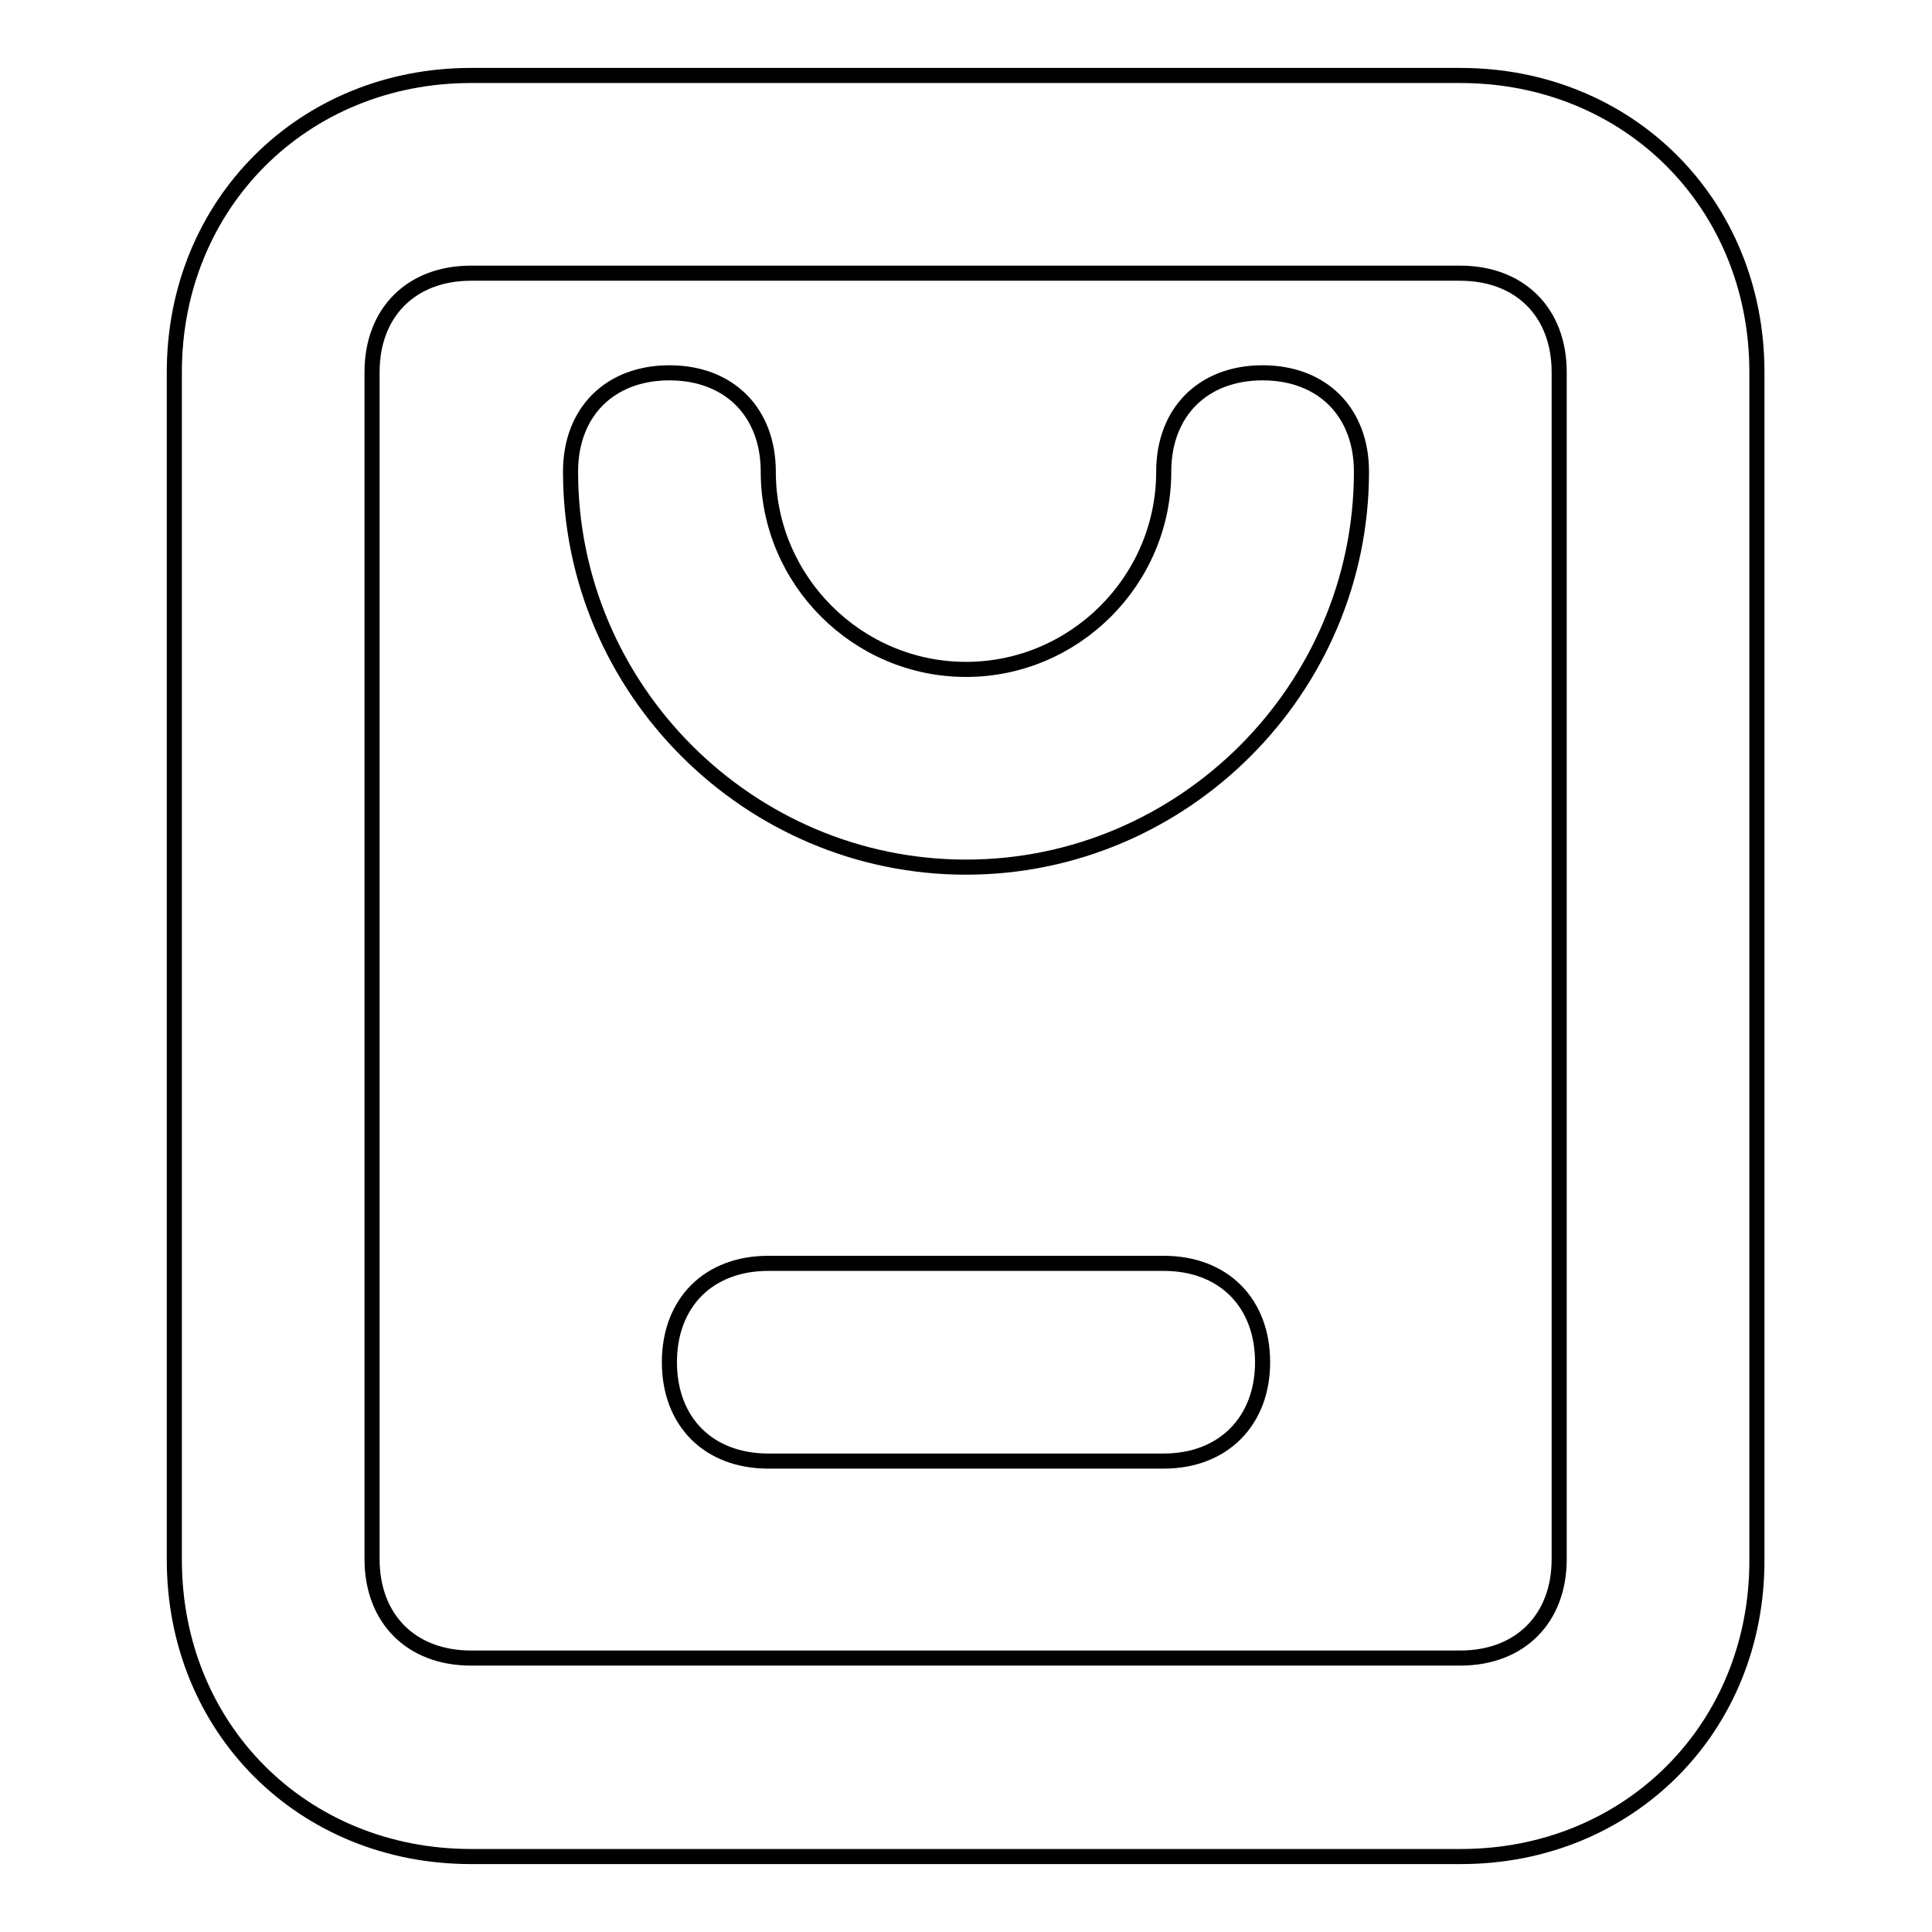 <?xml version="1.0" encoding="utf-8"?>
<!-- Svg Vector Icons : http://www.onlinewebfonts.com/icon -->
<!DOCTYPE svg PUBLIC "-//W3C//DTD SVG 1.1//EN" "http://www.w3.org/Graphics/SVG/1.1/DTD/svg11.dtd">
<svg version="1.1" xmlns="http://www.w3.org/2000/svg" xmlns:xlink="http://www.w3.org/1999/xlink" x="0px" y="0px" viewBox="0 0 256 256" enable-background="new 0 0 256 256" xml:space="preserve">
<g> <path stroke-width="2" fill-opacity="0" stroke="#000000"  d="M128,114.9c-28.8,0-52.4-23.6-52.4-52.4c0-7.9,5.2-13.1,13.1-13.1s13.1,5.2,13.1,13.1 c0,14.4,11.8,26.2,26.2,26.2c14.4,0,26.2-11.8,26.2-26.2c0-7.9,5.2-13.1,13.1-13.1c7.9,0,13.1,5.2,13.1,13.1 C180.4,91.3,156.8,114.9,128,114.9L128,114.9z"/> <path stroke-width="2" fill-opacity="0" stroke="#000000"  d="M193.6,246H62.4c-22.3,0-39.3-17-39.3-39.3V49.3C23.1,27,40.2,10,62.4,10h131.1c22.3,0,39.3,17,39.3,39.3 v157.3C232.9,229,215.8,246,193.6,246z M62.4,36.2c-7.9,0-13.1,5.2-13.1,13.1v157.3c0,7.9,5.2,13.1,13.1,13.1h131.1 c7.9,0,13.1-5.2,13.1-13.1V49.3c0-7.9-5.2-13.1-13.1-13.1H62.4z"/> <path stroke-width="2" fill-opacity="0" stroke="#000000"  d="M154.2,193.6h-52.4c-7.9,0-13.1-5.2-13.1-13.1c0-7.9,5.2-13.1,13.1-13.1h52.4c7.9,0,13.1,5.2,13.1,13.1 C167.3,188.3,162.1,193.6,154.2,193.6z"/></g>
</svg>